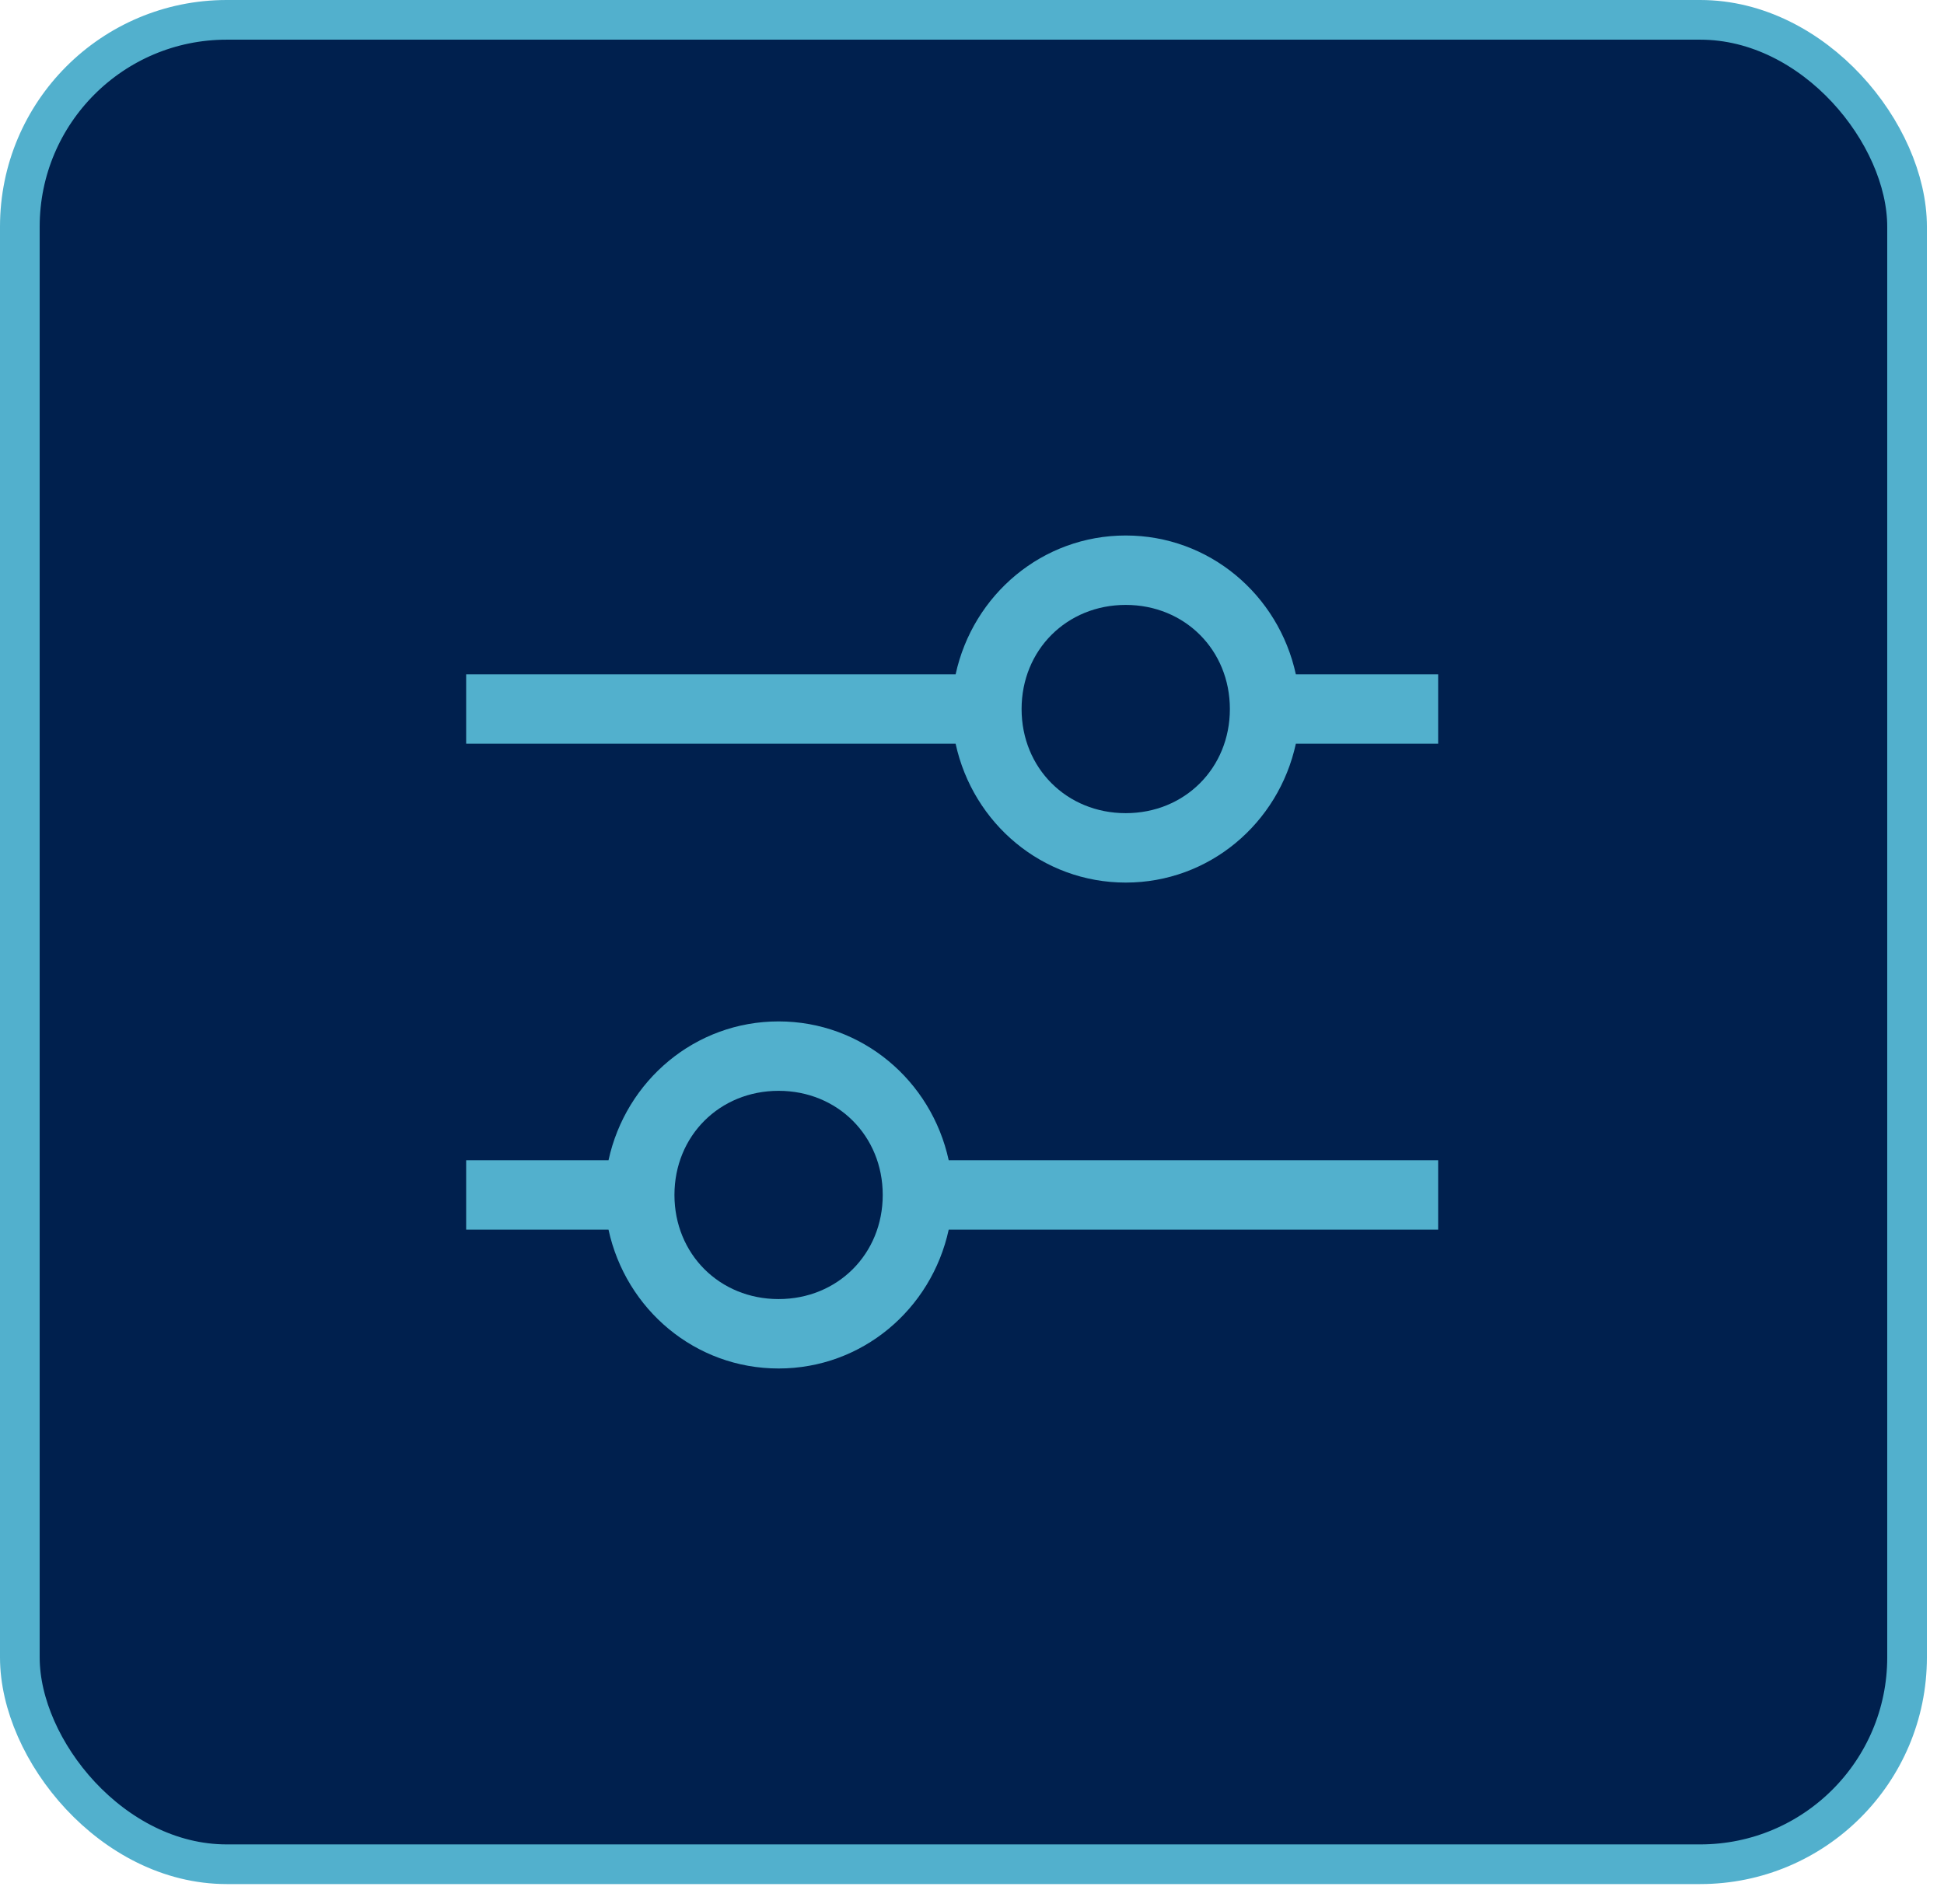 <svg width="49" height="48" viewBox="0 0 49 48" fill="none" xmlns="http://www.w3.org/2000/svg">
<rect x="0.5" y="0.5" width="47.569" height="46.498" rx="5.214" fill="#00204E" stroke="#52B0CD"/>
<path d="M36.25 17H32.663C32.225 14.988 30.475 13.5 28.375 13.5C26.275 13.5 24.525 14.988 24.087 17H11.75V18.75H24.087C24.525 20.762 26.275 22.25 28.375 22.25C30.475 22.25 32.225 20.762 32.663 18.75H36.25V17ZM28.375 20.5C26.887 20.5 25.75 19.363 25.75 17.875C25.75 16.387 26.887 15.25 28.375 15.25C29.863 15.25 31 16.387 31 17.875C31 19.363 29.863 20.5 28.375 20.5ZM11.75 31H15.338C15.775 33.013 17.525 34.5 19.625 34.5C21.725 34.5 23.475 33.013 23.913 31H36.25V29.25H23.913C23.475 27.238 21.725 25.75 19.625 25.75C17.525 25.75 15.775 27.238 15.338 29.25H11.75V31ZM19.625 27.5C21.113 27.5 22.25 28.637 22.25 30.125C22.25 31.613 21.113 32.75 19.625 32.75C18.137 32.75 17 31.613 17 30.125C17 28.637 18.137 27.5 19.625 27.5Z" fill="#52B0CD"/>
</svg>

